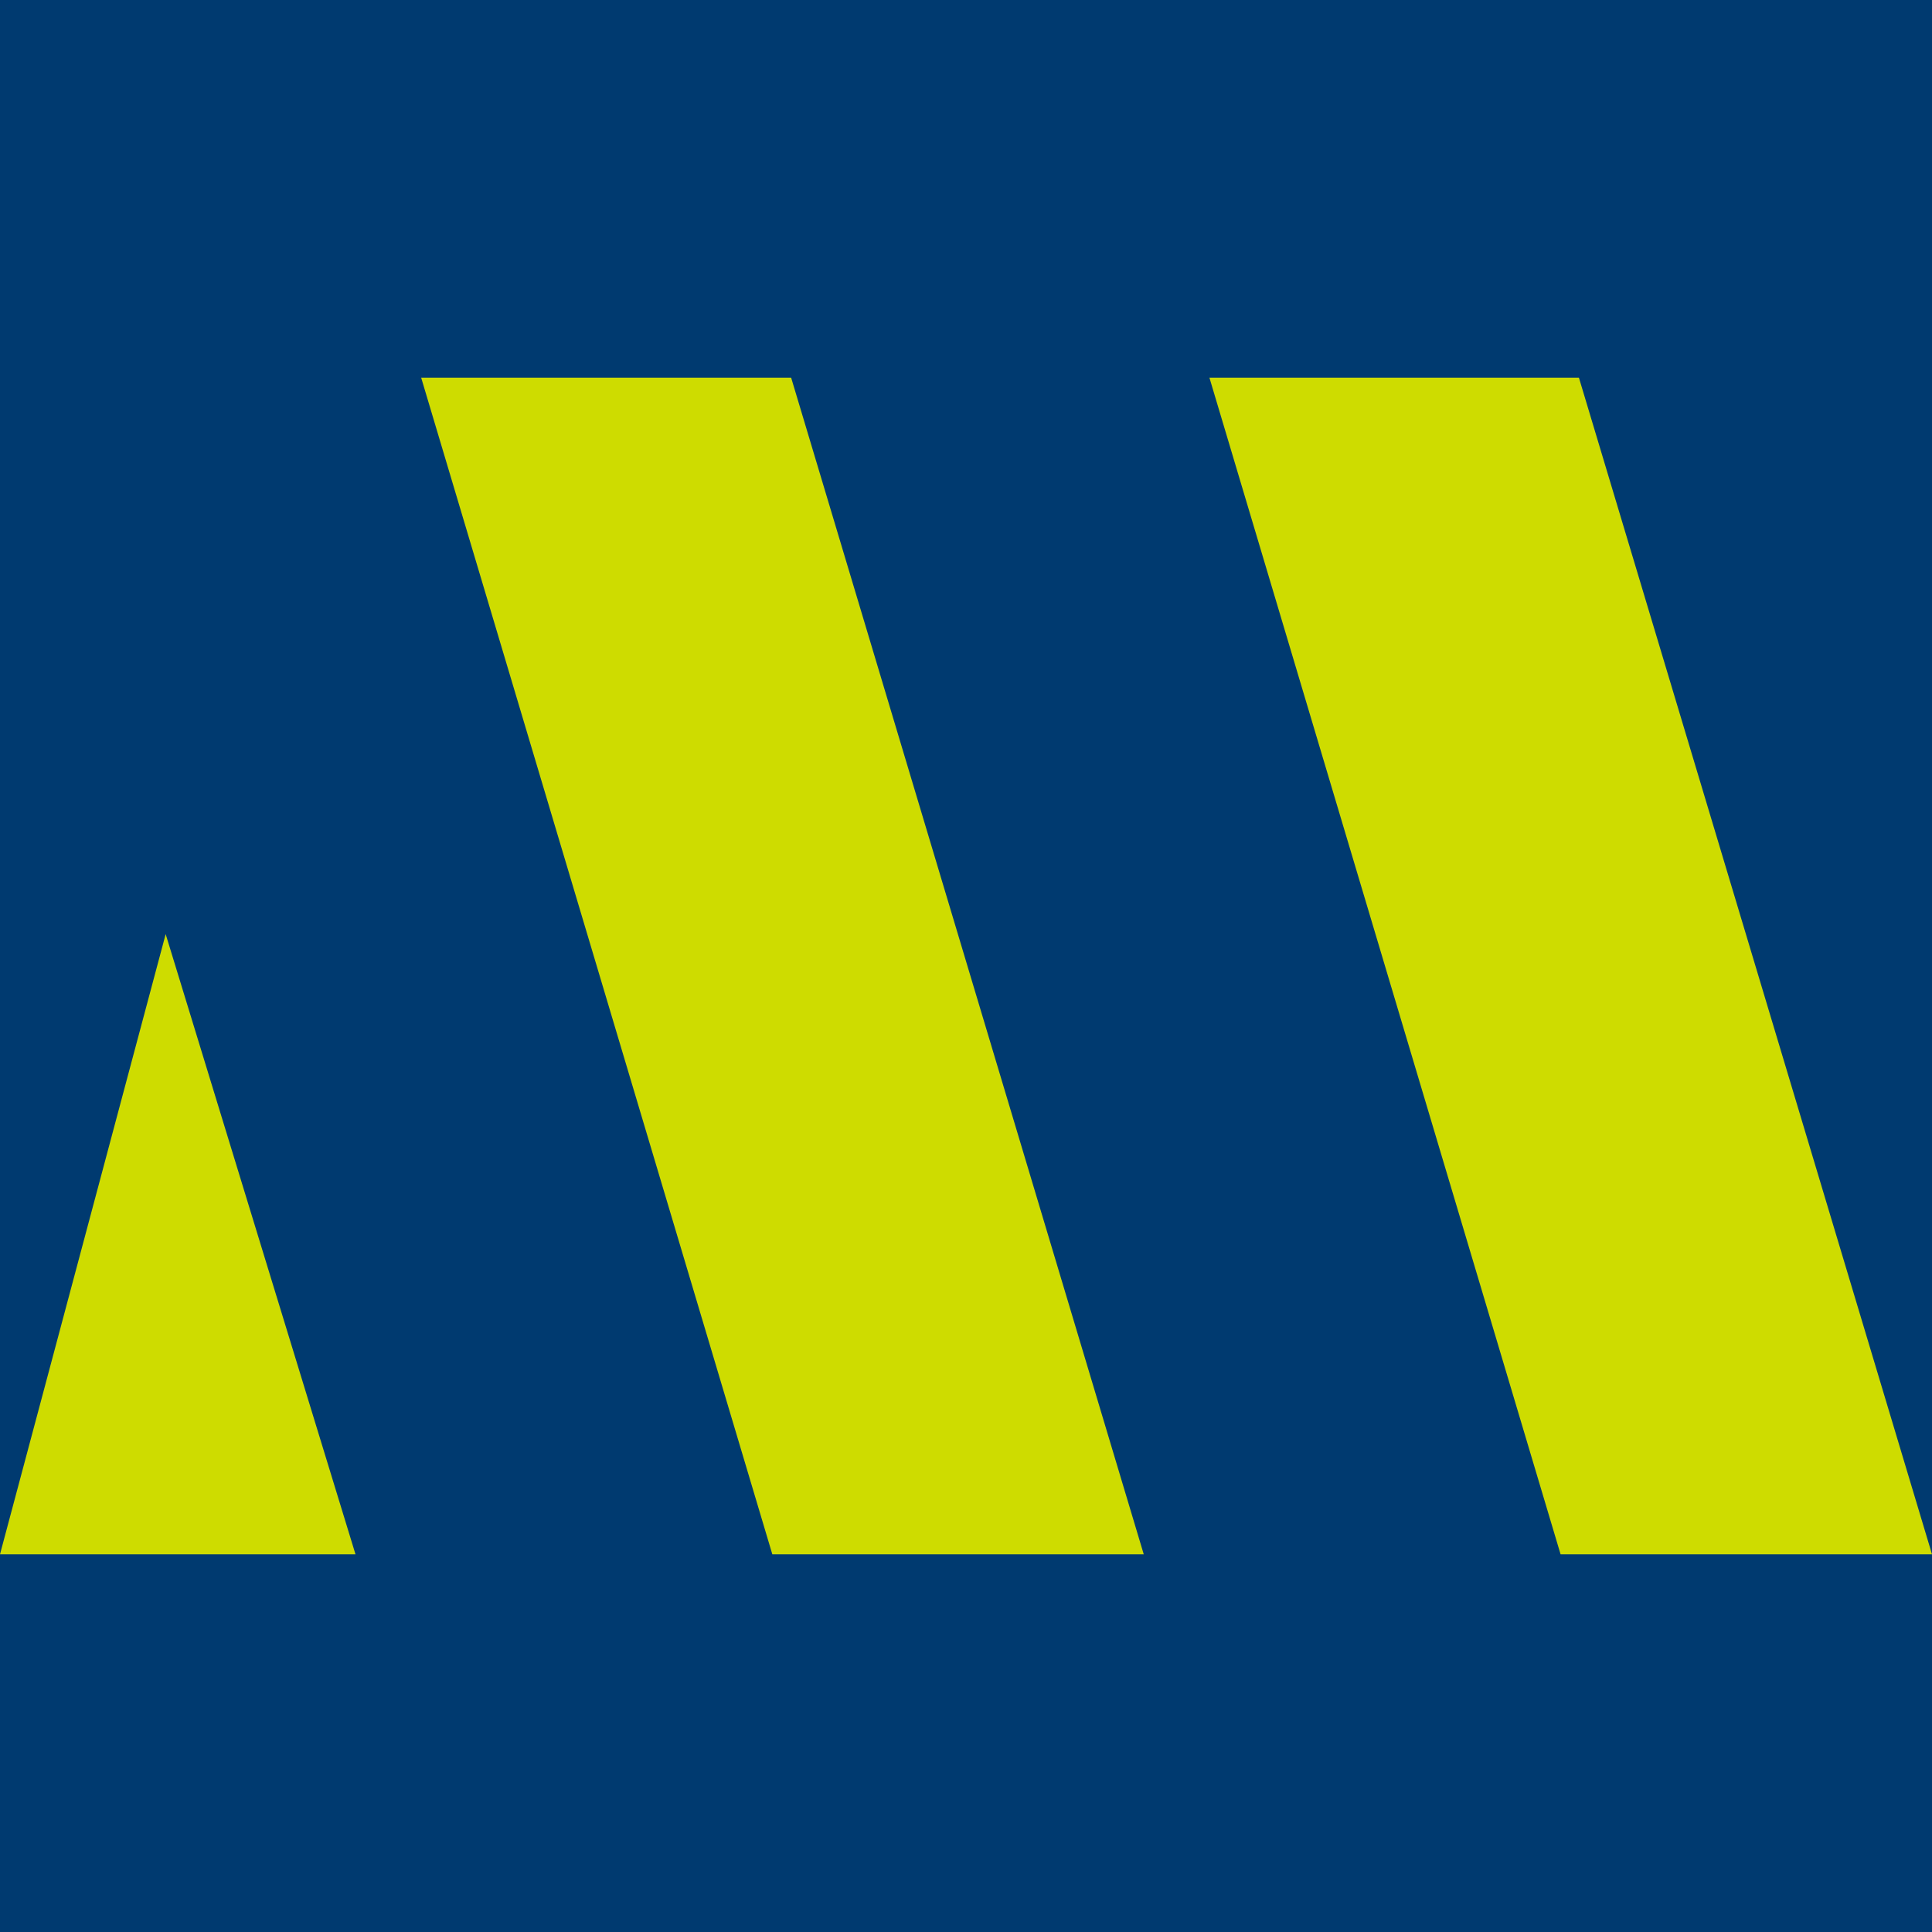 <?xml version="1.0" encoding="UTF-8"?>
<svg id="_Слой_1" data-name=" Слой 1" xmlns="http://www.w3.org/2000/svg" viewBox="0 0 40 40">
  <defs>
    <style>
      .cls-1 {
        fill: #003a70;
      }

      .cls-1, .cls-2 {
        stroke-width: 0px;
      }

      .cls-2 {
        fill: #cedc00;
      }
    </style>
  </defs>
  <rect class="cls-1" x="-.75" y="-.58" width="41.25" height="41.25"/>
  <g>
    <polygon class="cls-2" points="8.72 7.82 15.99 32.18 23.68 32.18 16.38 7.82 8.72 7.82"/>
    <polygon class="cls-2" points="25.04 7.82 32.31 32.18 40 32.18 32.69 7.82 25.04 7.82"/>
    <polygon class="cls-2" points="0 32.18 7.36 32.18 3.43 19.34 0 32.18"/>
  </g>
</svg>